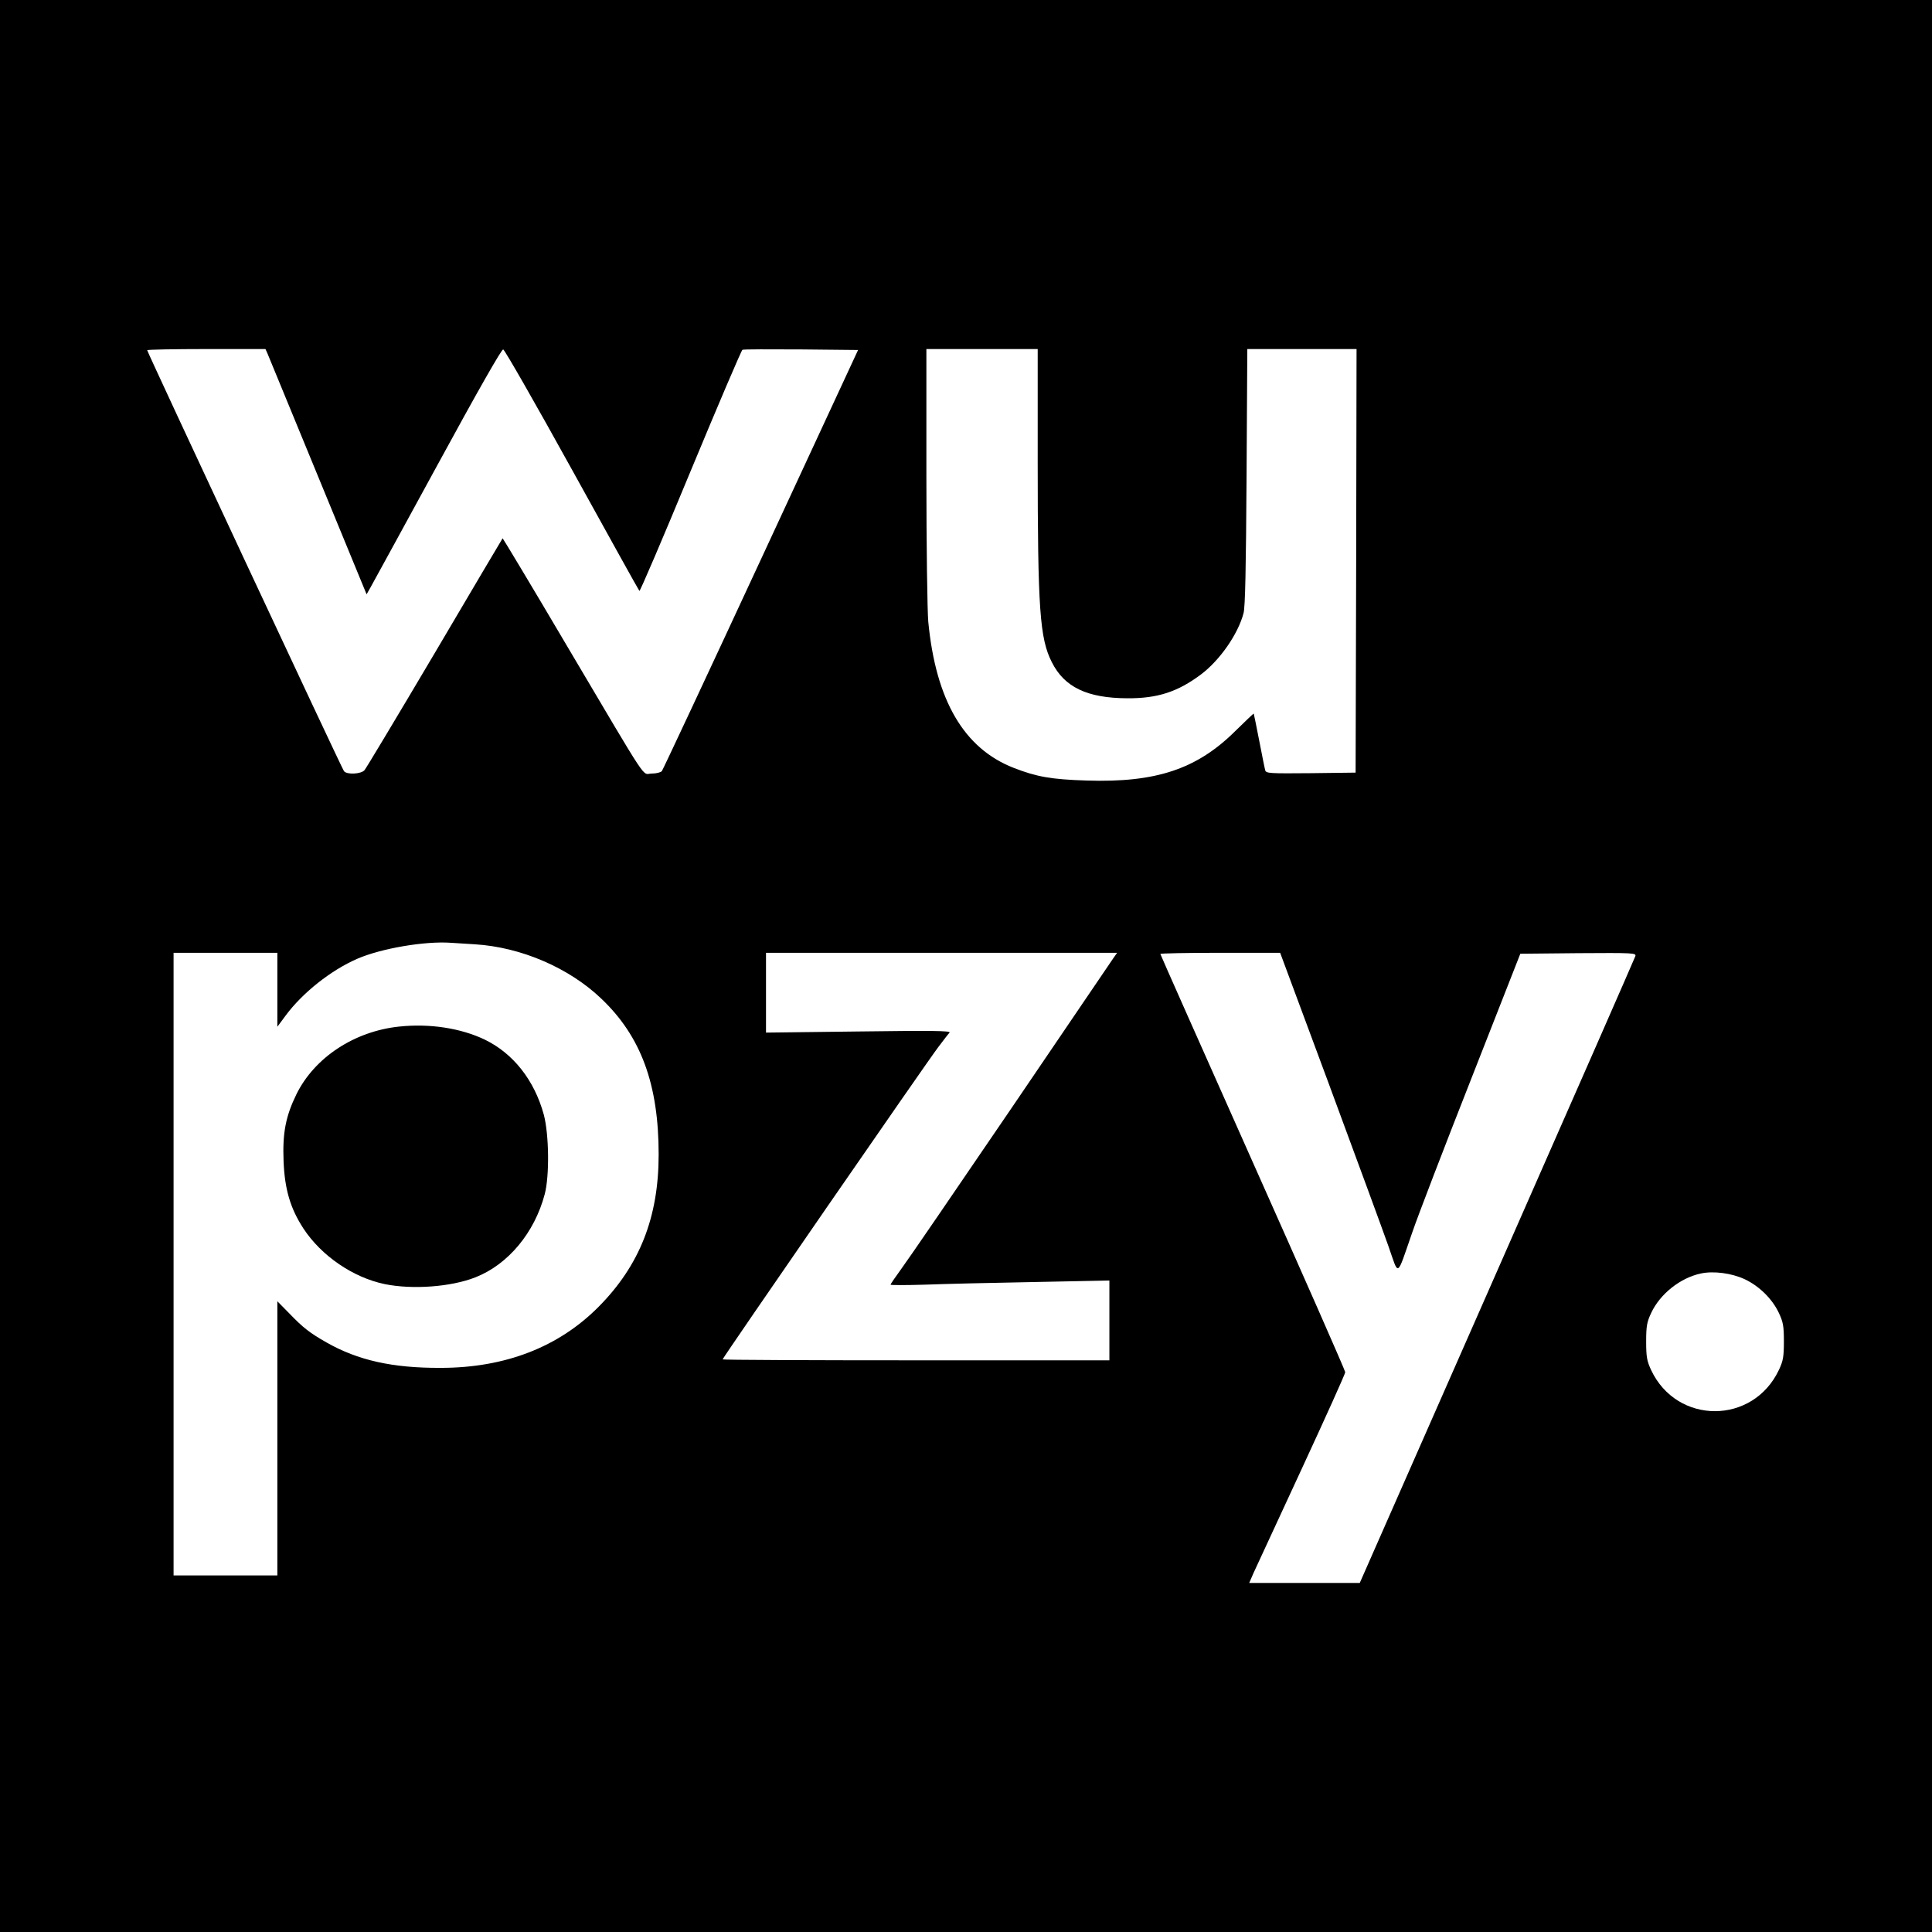 <?xml version="1.0" standalone="no"?>
<!DOCTYPE svg PUBLIC "-//W3C//DTD SVG 20010904//EN"
 "http://www.w3.org/TR/2001/REC-SVG-20010904/DTD/svg10.dtd">
<svg version="1.0" xmlns="http://www.w3.org/2000/svg"
 width="1024pt" height="1024pt" viewBox="0 0 1024 1024"
 preserveAspectRatio="xMidYMid meet">
<g transform="translate(0,1024) scale(0.1,-0.1)"
fill="#000000" stroke="none">
<path d="M0 5120 l0 -5120 5120 0 5120 0 0 5120 0 5120 -5120 0 -5120 0 0
-5120z m1417 3248 c5 -13 126 -305 268 -651 l258 -627 21 37 c12 21 172 314
356 651 215 395 339 612 347 610 8 -2 172 -289 365 -638 193 -349 353 -638
357 -642 3 -4 125 281 271 634 146 352 270 642 275 644 6 3 146 3 312 2 l301
-3 -515 -1110 c-283 -610 -520 -1116 -525 -1122 -6 -7 -30 -13 -54 -13 -54 0
-2 -78 -445 670 -188 319 -344 578 -345 577 -1 -1 -163 -274 -359 -607 -197
-333 -365 -613 -373 -622 -18 -21 -94 -25 -109 -5 -11 13 -1043 2222 -1043
2231 0 3 141 6 313 6 l314 0 10 -22z m4083 -570 c0 -788 11 -942 75 -1068 67
-133 188 -190 400 -191 160 -1 267 34 390 126 100 75 197 214 226 325 9 32 13
240 16 723 l4 677 290 0 289 0 -2 -1122 -3 -1123 -237 -3 c-219 -2 -237 -1
-242 15 -3 10 -17 81 -32 158 -15 77 -28 141 -29 143 -1 1 -44 -40 -96 -91
-204 -203 -421 -276 -789 -264 -190 6 -266 20 -387 67 -264 103 -413 358 -453
775 -5 55 -10 403 -10 773 l0 672 295 0 295 0 0 -592z m-2983 -2563 c245 -15
500 -125 671 -289 210 -200 303 -454 303 -825 0 -333 -101 -588 -318 -807
-212 -214 -496 -324 -838 -324 -255 -1 -438 40 -605 135 -88 50 -124 78 -197
154 l-63 64 0 -726 0 -727 -275 0 -275 0 0 1650 0 1650 275 0 275 0 0 -196 0
-196 43 58 c89 121 240 241 380 302 126 55 359 95 497 85 19 -1 77 -5 127 -8z
m3385 -72 c-10 -16 -255 -374 -542 -798 -288 -423 -550 -806 -582 -849 -32
-44 -58 -82 -58 -85 0 -3 82 -3 182 0 101 4 362 10 581 14 l397 8 0 -211 0
-212 -1025 0 c-564 0 -1025 2 -1025 5 0 8 1091 1588 1143 1655 27 36 54 71 60
77 7 10 -94 11 -482 6 l-491 -6 0 211 0 212 931 0 930 0 -19 -27z m1146 -681
c144 -389 284 -770 311 -847 57 -162 41 -172 127 75 29 85 170 452 313 815
l259 660 307 3 c290 2 307 1 303 -15 -3 -10 -333 -762 -733 -1670 l-728 -1653
-293 0 -293 0 23 53 c13 28 128 277 255 551 127 274 231 505 231 513 0 8 -220
508 -490 1113 -269 604 -490 1101 -490 1104 0 3 143 6 318 6 l317 0 263 -708z
m2199 -1022 c77 -36 146 -104 181 -178 23 -49 27 -70 27 -152 0 -81 -4 -103
-26 -150 -137 -292 -541 -293 -678 -1 -22 48 -26 69 -26 151 0 82 4 103 27
152 47 100 154 185 262 208 68 15 164 2 233 -30z"/>
<path d="M2116 4799 c-238 -25 -449 -164 -545 -359 -57 -117 -74 -205 -68
-355 6 -149 36 -250 105 -356 95 -145 263 -260 431 -295 147 -30 352 -15 481
36 173 68 313 236 367 440 26 97 23 319 -5 423 -50 182 -162 324 -313 397
-128 61 -292 86 -453 69z"/>
</g>
</svg>
